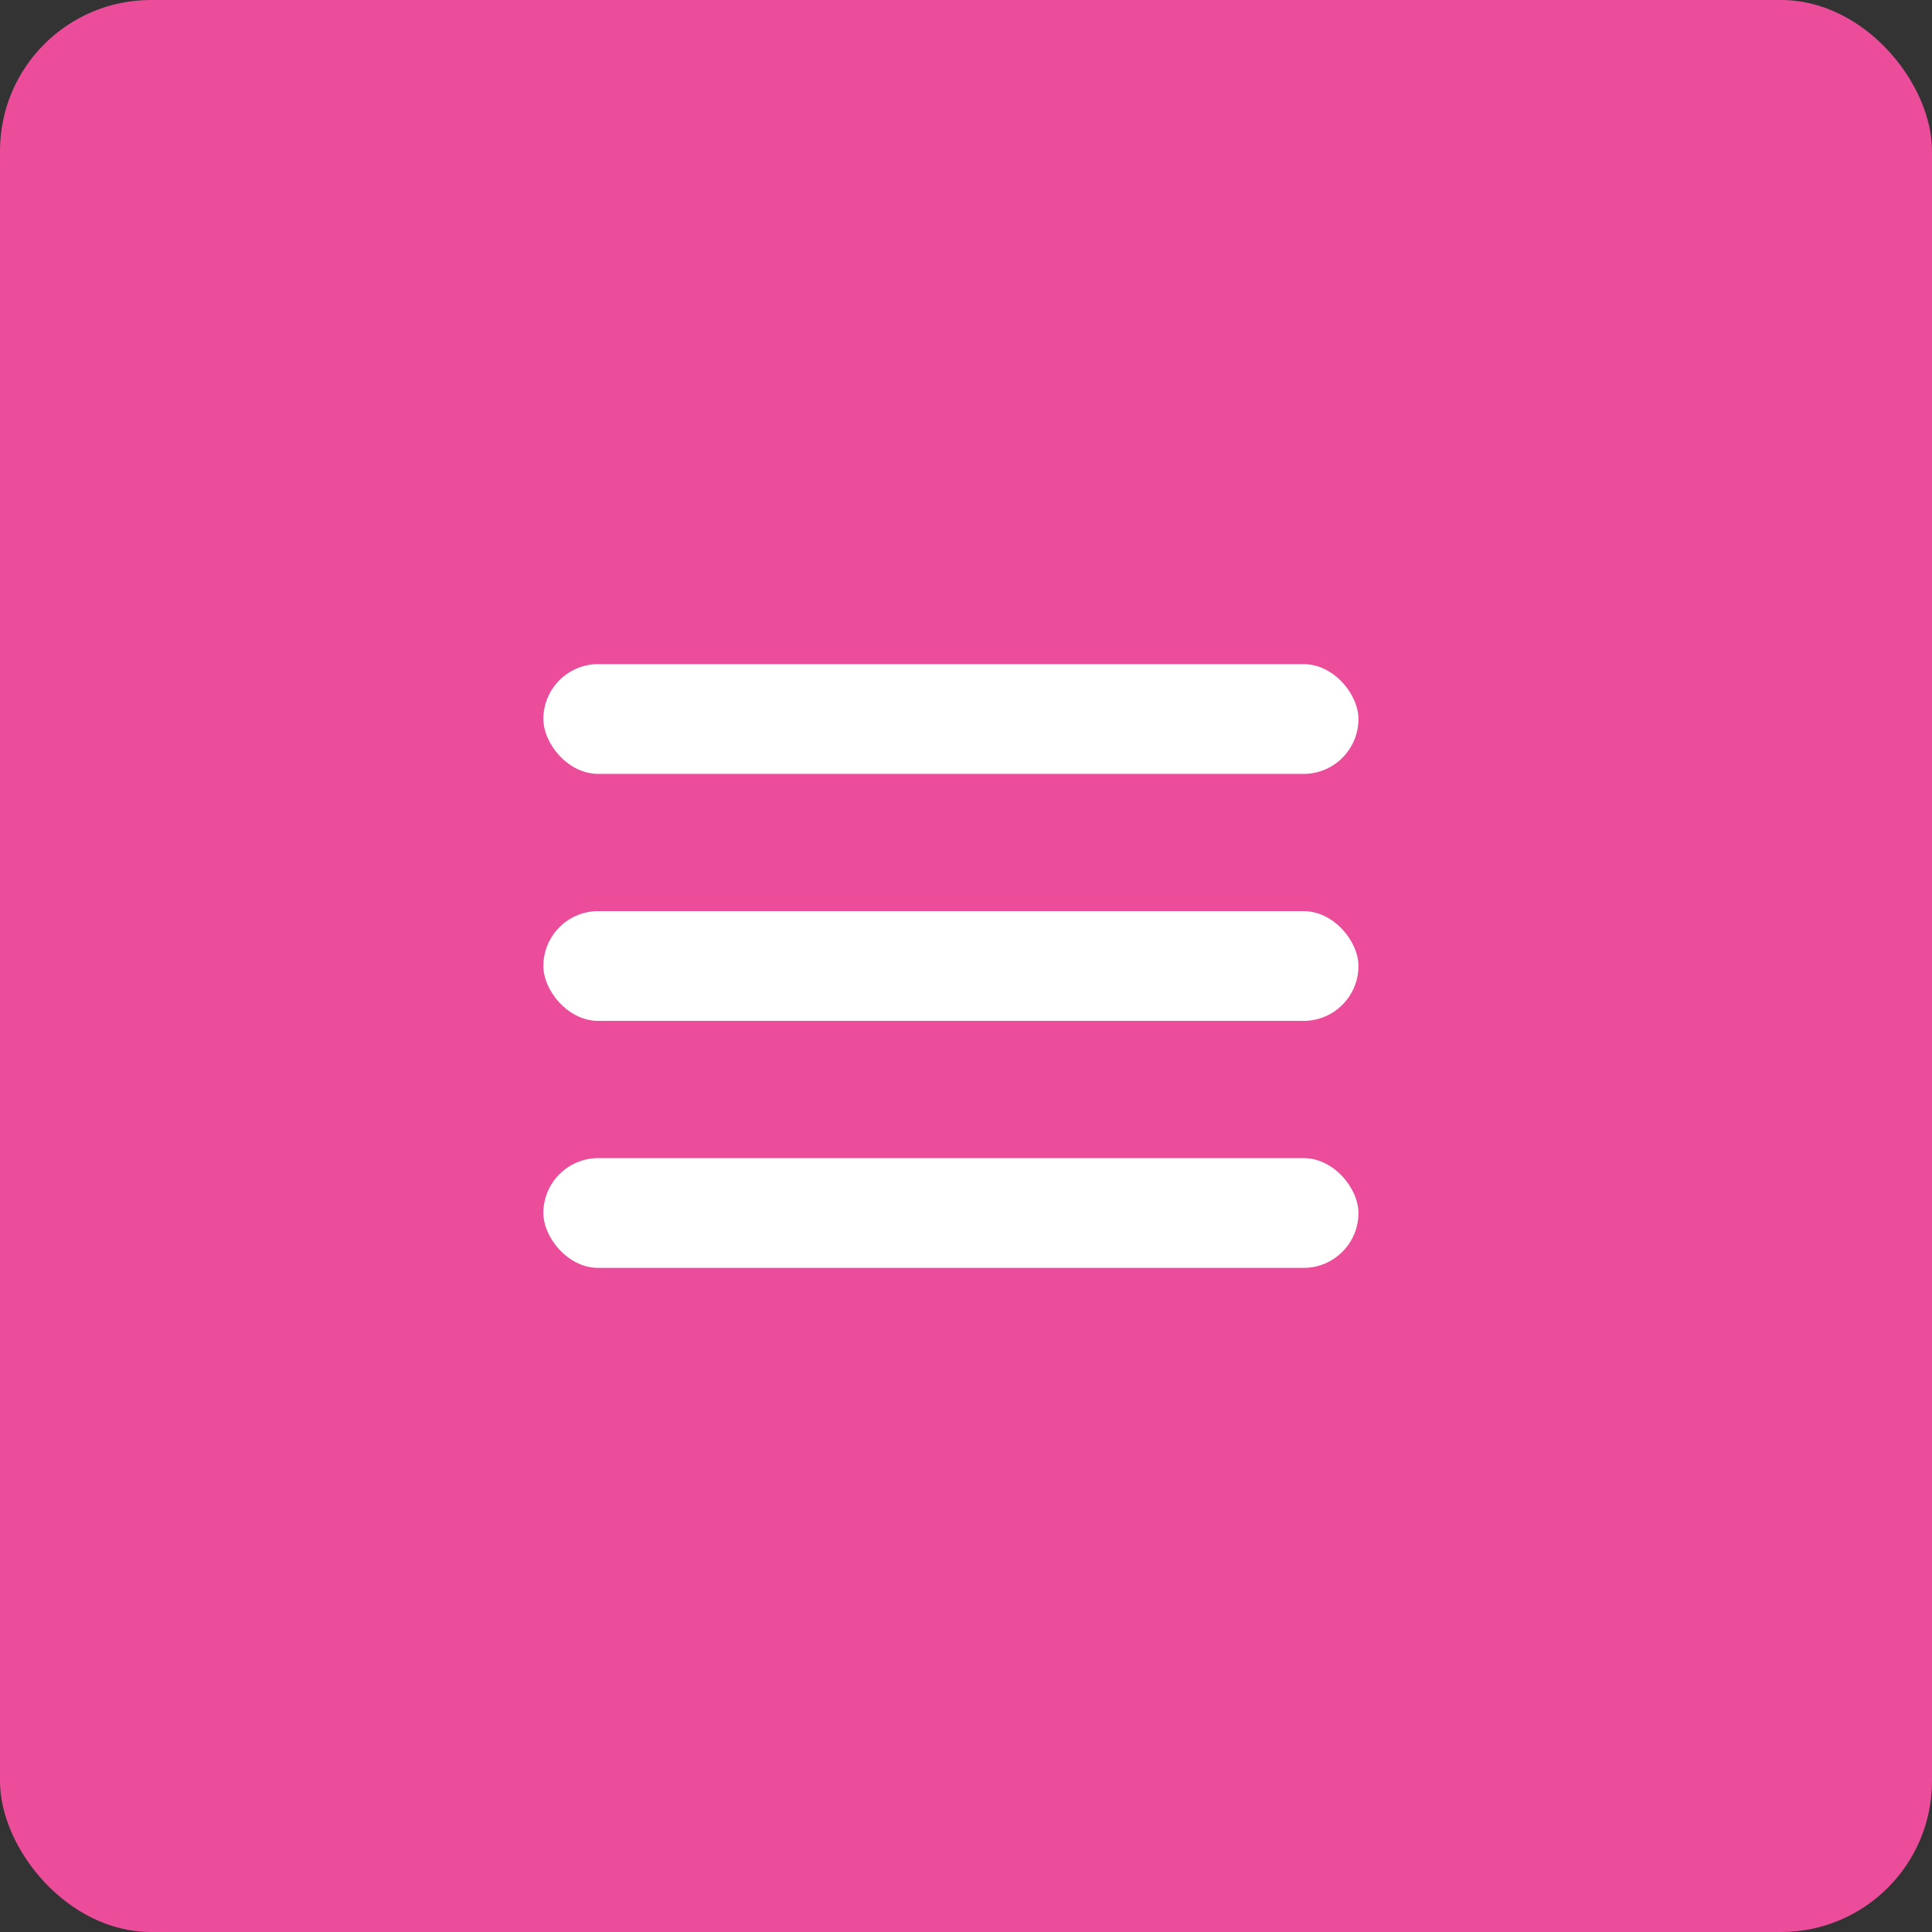 <svg xmlns="http://www.w3.org/2000/svg" width="64" height="64" viewBox="0 0 64 64" fill="none"><rect x="0" y="0" width="64" height="64" fill="#333333" stroke="none"/><rect width="64" height="64" rx="5" fill="#EC4D9B"></rect><g clip-path="url(#clip0_1287_1123)"><rect x="18" y="22" width="27" height="3.636" rx="1.818" fill="white"></rect><rect x="18" y="30.182" width="27" height="3.636" rx="1.818" fill="white"></rect><rect x="18" y="38.364" width="27" height="3.636" rx="1.818" fill="white"></rect></g><defs><clipPath id="clip0_1287_1123"><rect width="27" height="20" fill="white" transform="translate(18 22)"></rect></clipPath></defs></svg>